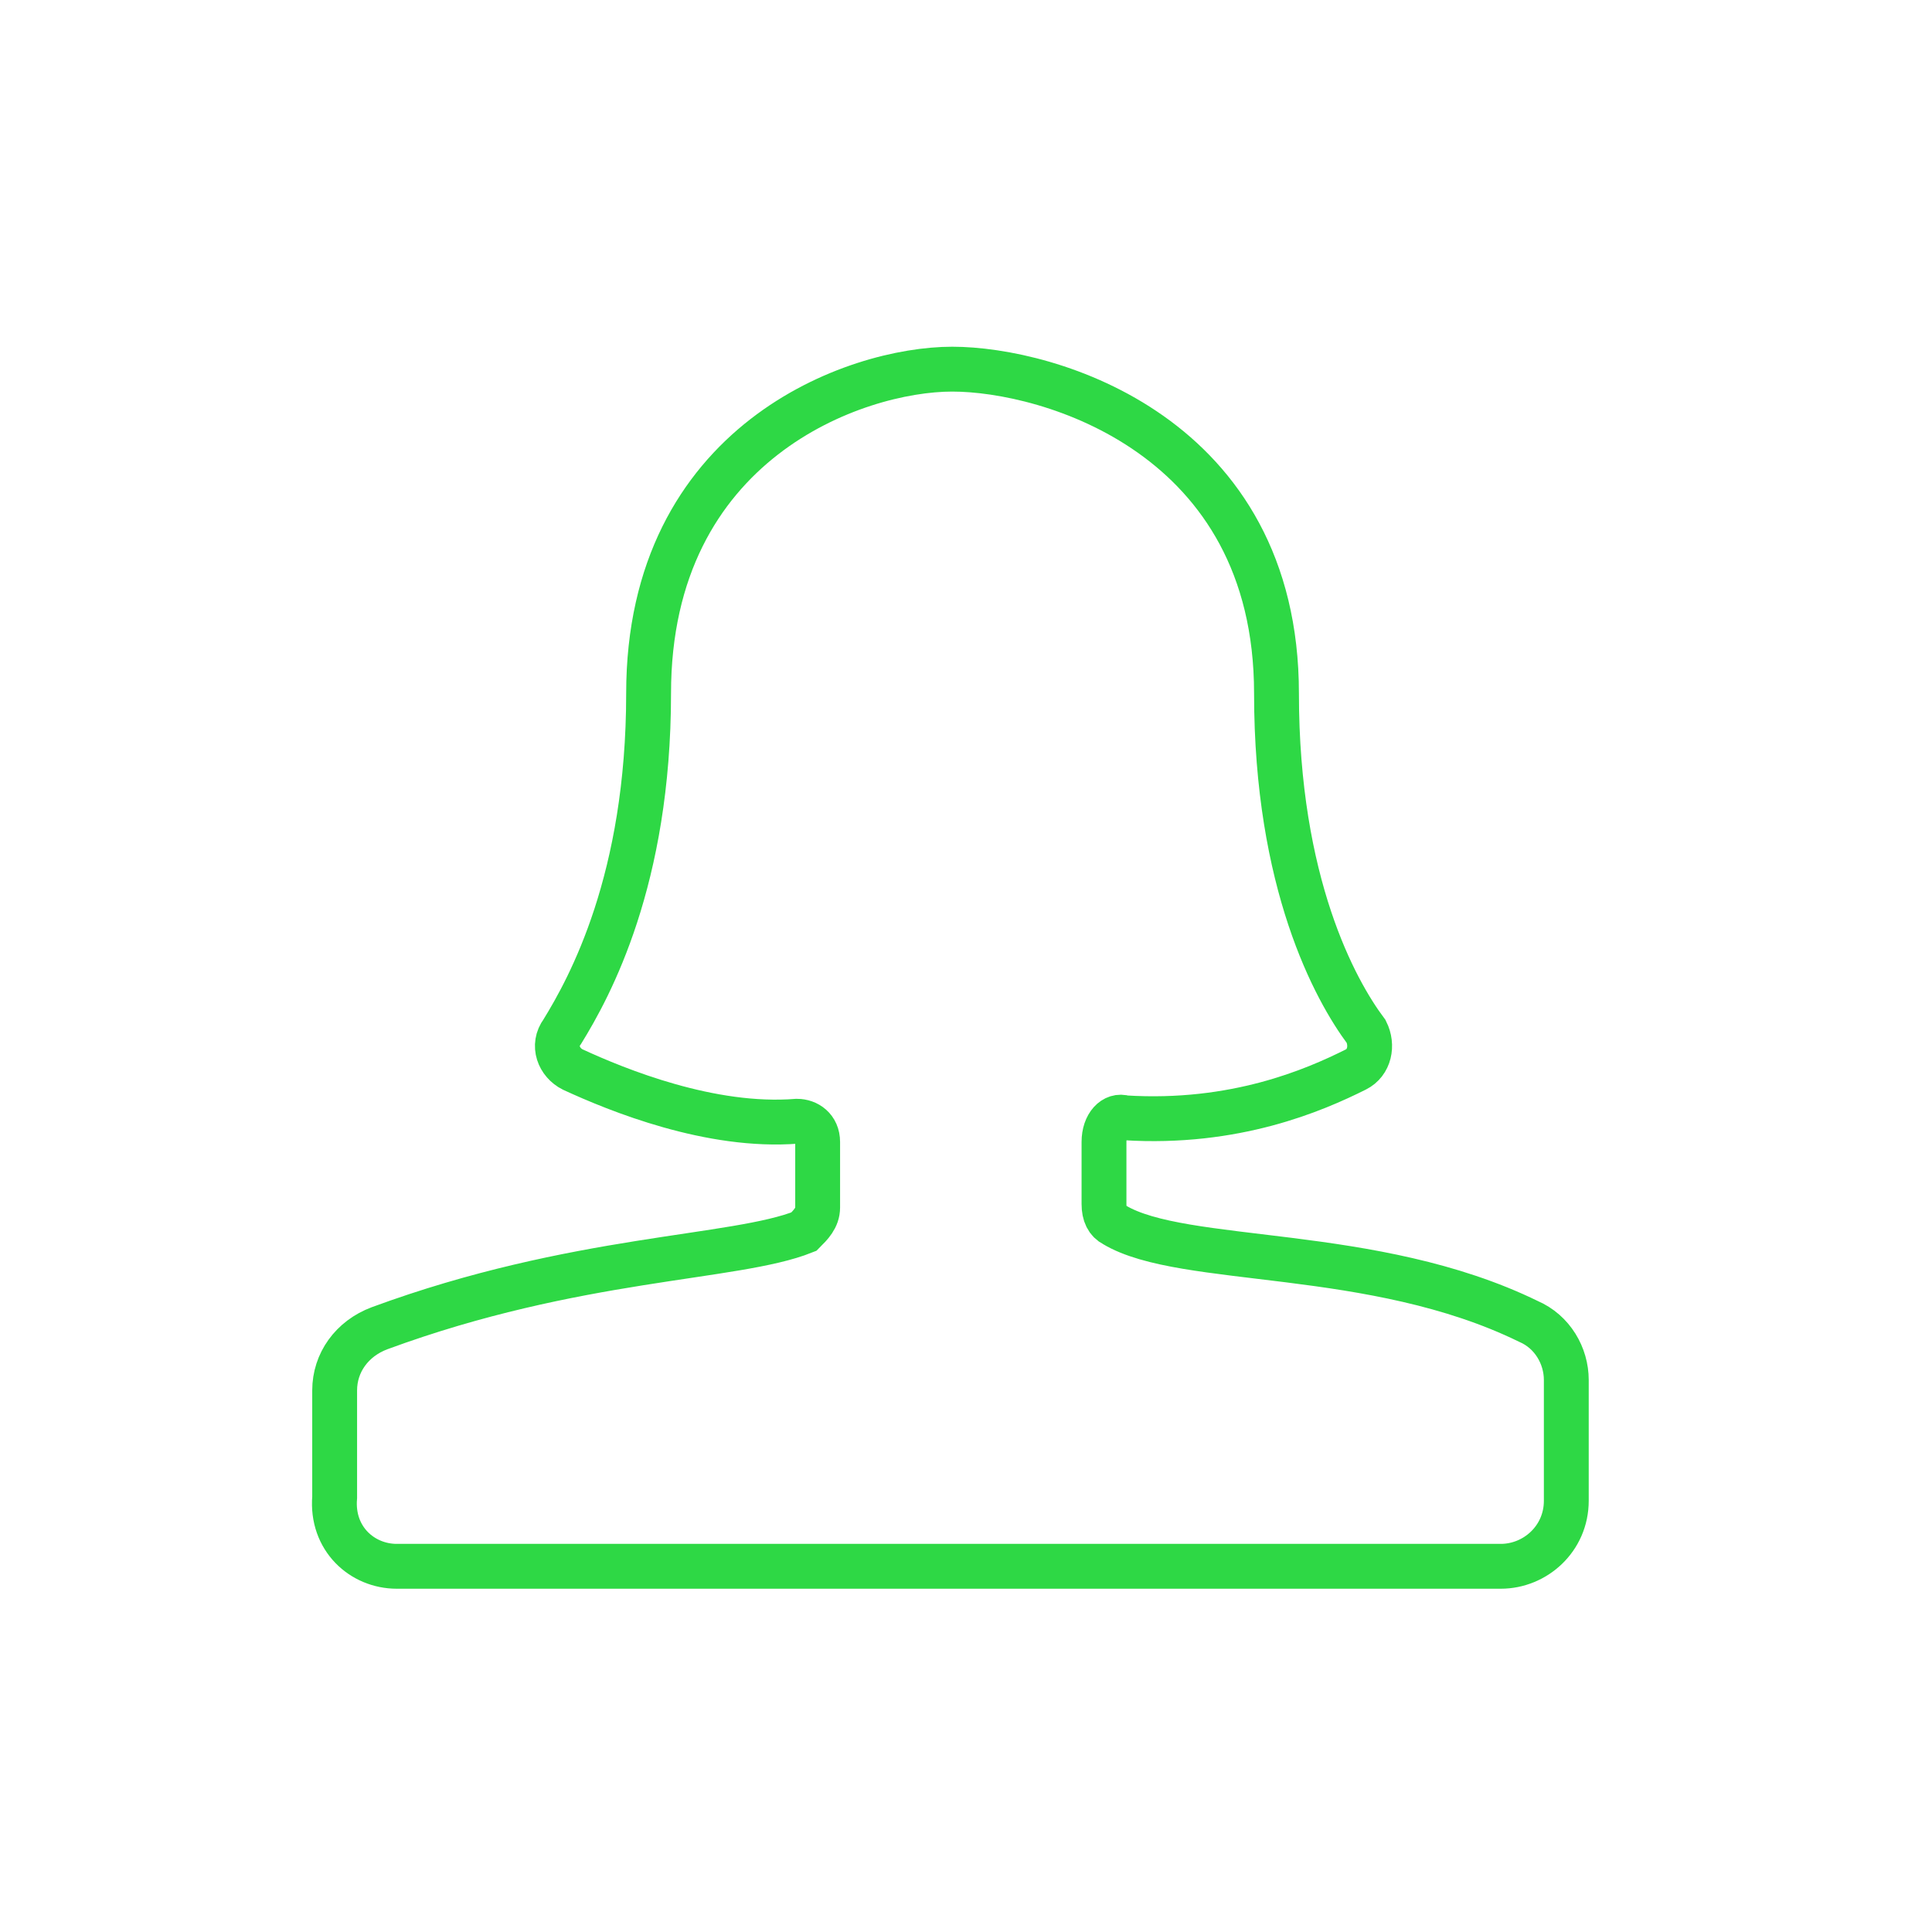 <?xml version="1.0" encoding="utf-8"?>
<!-- Generator: Adobe Illustrator 27.6.1, SVG Export Plug-In . SVG Version: 6.00 Build 0)  -->
<svg version="1.1" id="Layer_1" xmlns="http://www.w3.org/2000/svg" xmlns:xlink="http://www.w3.org/1999/xlink" x="0px" y="0px"
	 viewBox="0 0 56 56" style="enable-background:new 0 0 56 56;" xml:space="preserve">
<style type="text/css">
	.st0{fill:none;stroke:#2ED845;stroke-width:1.3;stroke-miterlimit:10;}
</style>
<path class="st0" d="M11.5,45.4h32c1,0,1.9-0.8,1.9-1.9l0-3.5c0-0.7-0.4-1.4-1.1-1.7c-4.5-2.2-10-1.6-12-2.8
	c-0.2-0.1-0.3-0.3-0.3-0.6v-1.8c0-0.5,0.3-0.8,0.6-0.7c3.2,0.2,5.5-0.8,6.7-1.4c0.4-0.2,0.5-0.7,0.3-1.1c-0.9-1.2-2.6-4.3-2.6-9.8
	c0-7.5-6.6-9.4-9.4-9.4s-8.8,2.1-8.8,9.4c0,5.4-1.7,8.5-2.5,9.8c-0.3,0.4-0.1,0.9,0.3,1.1c1.3,0.6,4,1.7,6.5,1.5
	c0.3,0,0.6,0.2,0.6,0.6v1.9c0,0.3-0.2,0.5-0.4,0.7c-2,0.8-6.6,0.7-12.3,2.8c-0.8,0.3-1.3,1-1.3,1.8l0,3.1
	C9.6,44.6,10.5,45.4,11.5,45.4z"/>
</svg>
